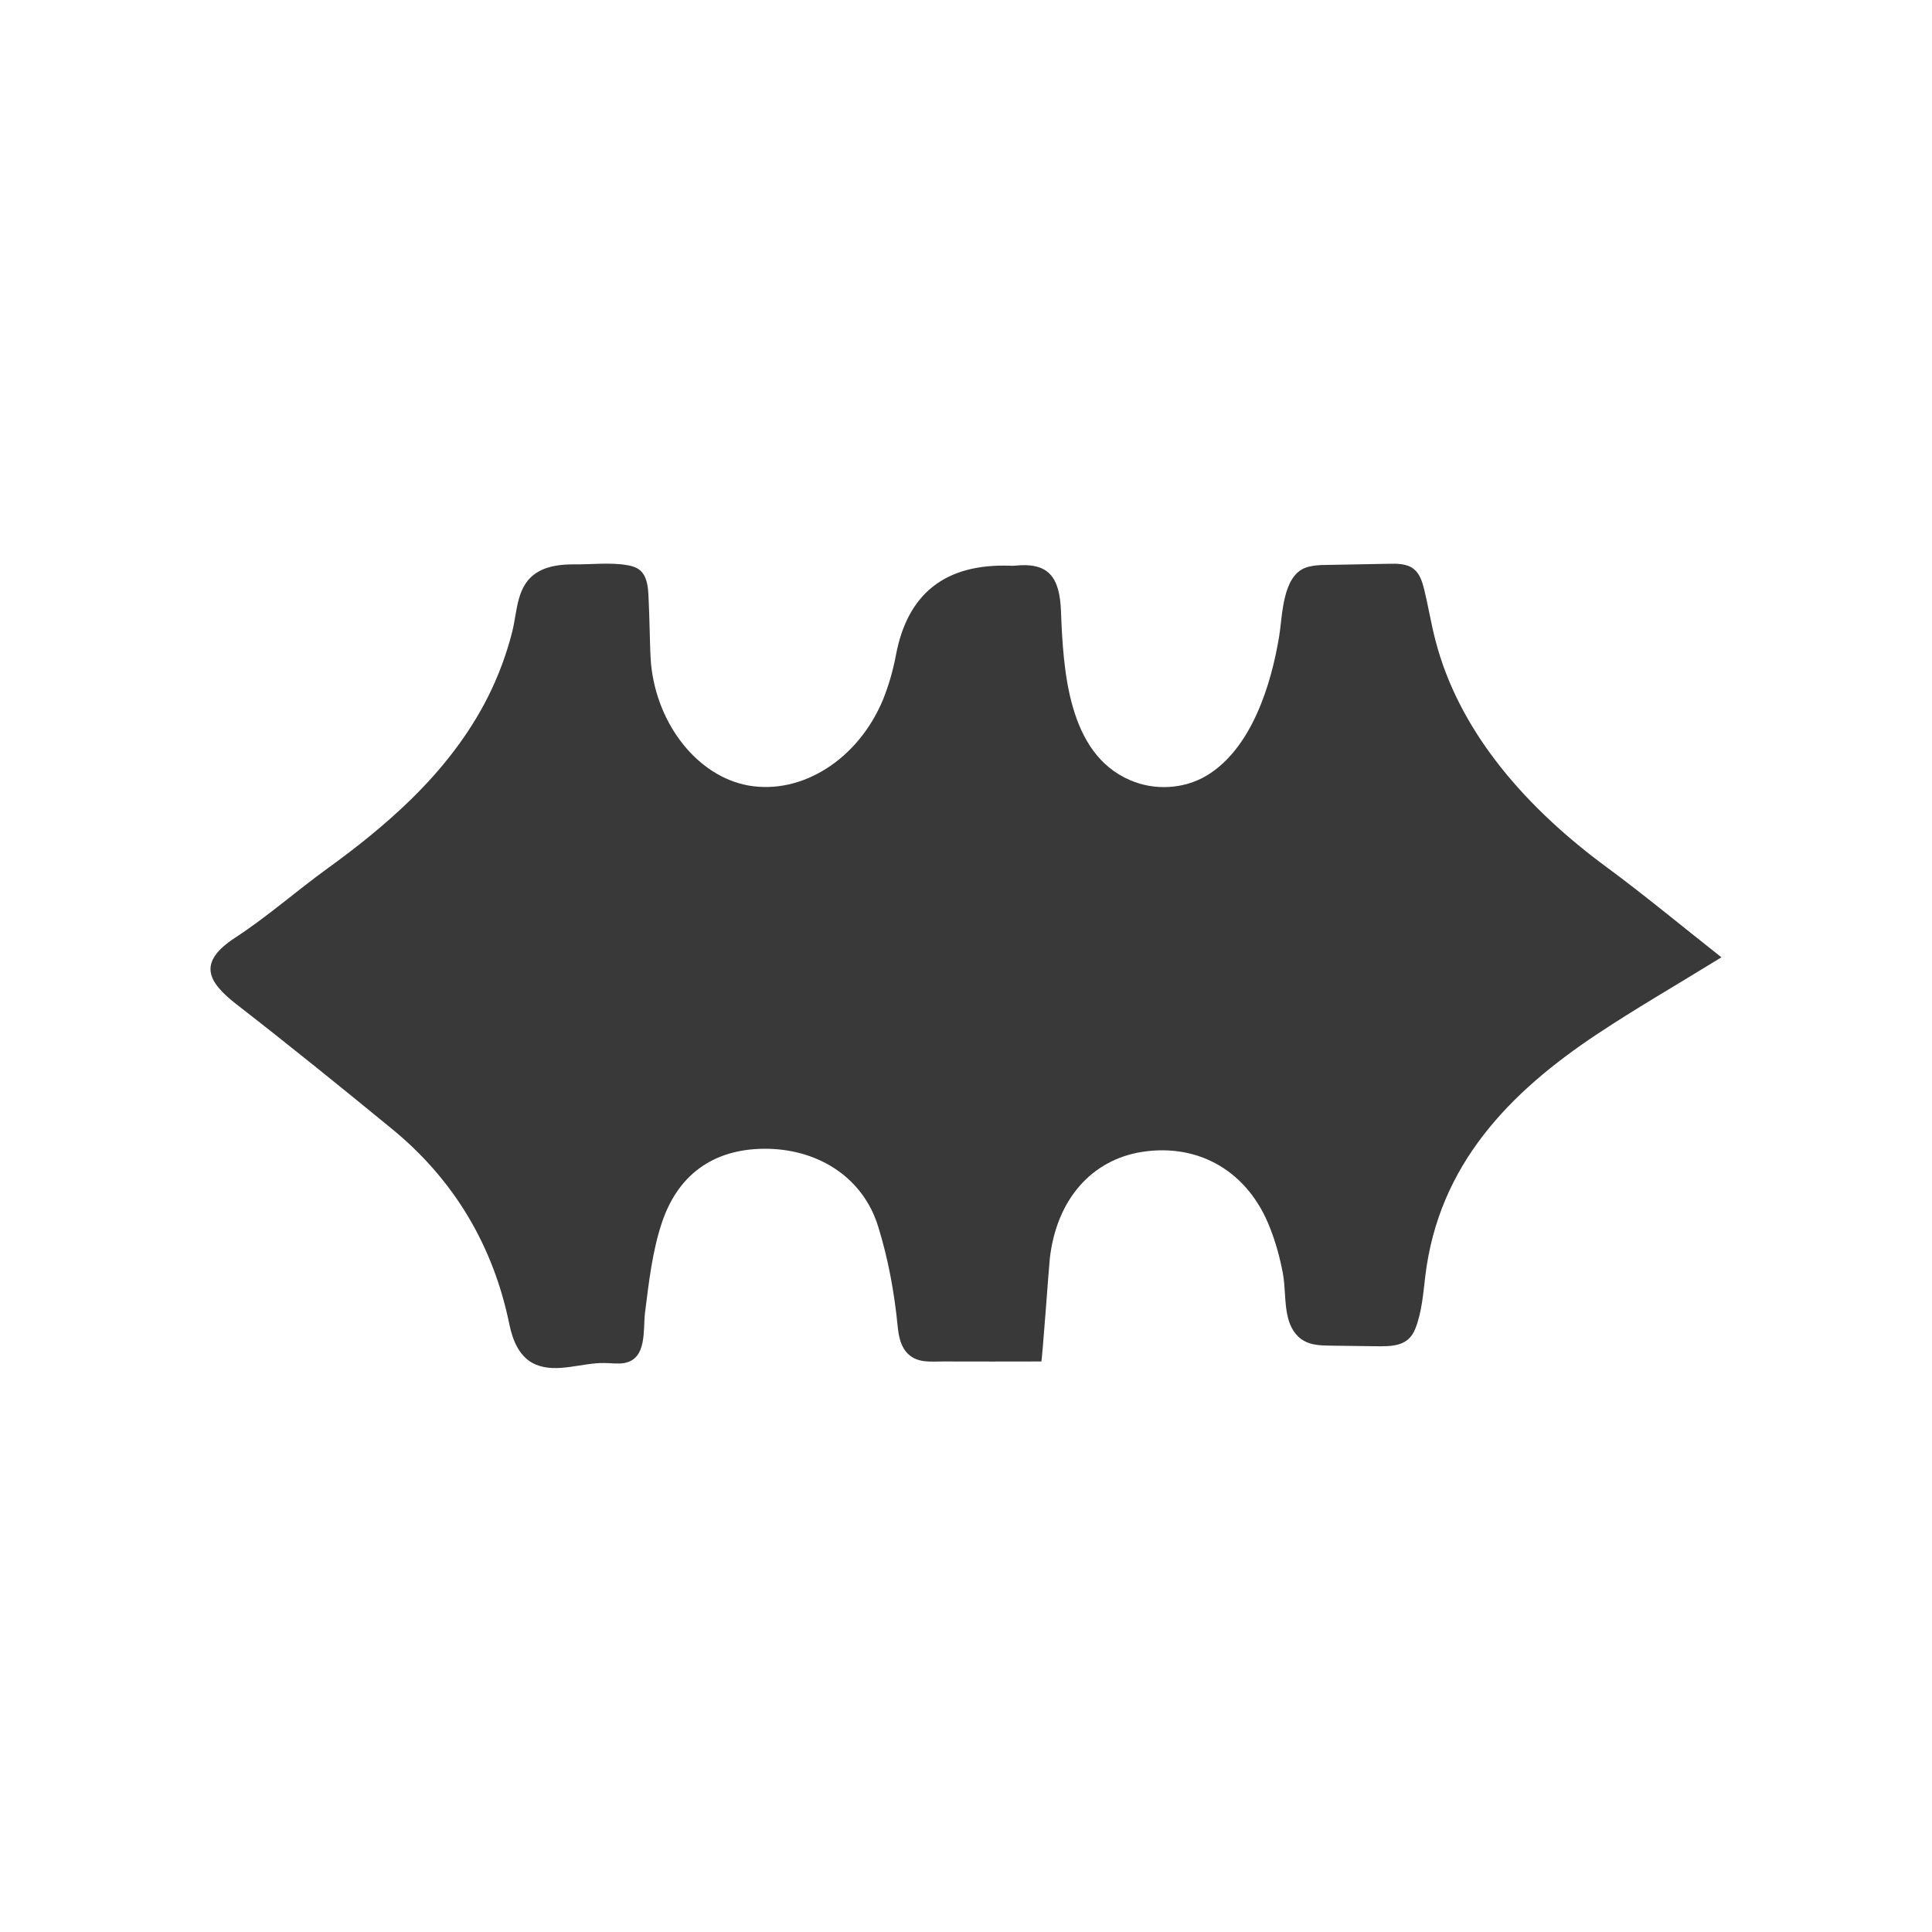 <?xml version="1.0" encoding="UTF-8"?>
<svg xmlns="http://www.w3.org/2000/svg" id="Layer_1" version="1.1" viewBox="0 0 1001 1001">
  <defs>
    <style>
      .st0 {
        fill: #393939;
      }
    </style>
  </defs>
  <path class="st0" d="M539.5,705.5c.5-.7,3.9-48.5,4.4-53.2,3.4-30.7,21.6-51.4,47.9-55.5,29.3-4.5,54.9,10,66.3,39.6,2.9,7.4,5,15.1,6.5,22.9,1.5,7.8.8,15.8,2.7,23.4,1.2,4.9,3.9,9.6,8.3,12,4,2.3,8.9,2.4,13.5,2.5,7.6.1,15.3.2,23,.3,9.2.1,17.5.3,21.2-9.1,3.4-8.5,4.1-18.4,5.2-27.5,7-57.4,43.5-94.9,89-125.1,19.7-13.1,40.2-24.9,64.4-39.8-21.9-17.3-40.1-32.4-59.2-46.5-40-29.4-76.5-68.8-89.1-118.2-2.2-8.6-3.6-17.3-5.7-25.9-1-3.9-2.2-8-5.3-10.5-3.5-2.9-8.5-2.9-13-2.8-10.7.2-21.4.4-32.1.6-3.7,0-7.5.2-11,1.4-12.1,4.4-12,24.8-13.7,35.3-4.1,25.2-14.3,58.5-37.7,72.5-11.8,7-27,7.8-39.6,2.3-32.4-13.9-34.6-57.5-35.8-87.7-.7-17.8-6.6-25.3-24.1-23.4-.8.1-1.6,0-2.4,0-33.4-1.1-53,14.4-59,46.3-1.5,7.9-3.7,15.7-6.7,23.1-12.9,31-42,49.3-69.6,44.5-26.1-4.6-47.5-31.2-50.6-63.1-.2-2.4-.3-4.8-.4-7.2-.3-8.5-.4-16.9-.8-25.4-.2-4.3-.2-9.7-2.6-13.6-1.9-3.2-5-4.3-8.6-4.9-8.8-1.5-18.4-.3-27.2-.4-6.6,0-13.4.6-19.1,4-11.2,6.7-10.4,20-13.3,31.3-2.9,11.3-7,22.4-12.3,33-10.2,20.4-24.5,38.4-40.8,54.2-13.1,12.7-27.5,24.2-42.3,34.9-16.2,11.7-31.3,25.1-48,36-19.7,12.8-14.5,22.8.7,34.6,27.2,21.1,54,42.8,80.6,64.6,32.2,26.4,52.4,60.6,60.7,101.1,1.7,8.4,5.3,17.4,13.7,20.9,11.1,4.6,23.9-1,35.4-.8,3.5,0,7.1.6,10.5,0,11.9-2.2,9.6-17.3,10.7-26.1,2-15.8,3.8-32.1,8.9-47.1,8.9-26,28.5-38.3,54.9-37.8,26.8.6,49.3,15.3,57,40.3,5.2,16.7,8.4,34.3,10.1,51.7.5,5.1,1.6,10.8,5.5,14.4,5,4.7,11.6,3.8,18,3.8,17,0,34,.1,51.1,0h0Z"></path>
</svg>
